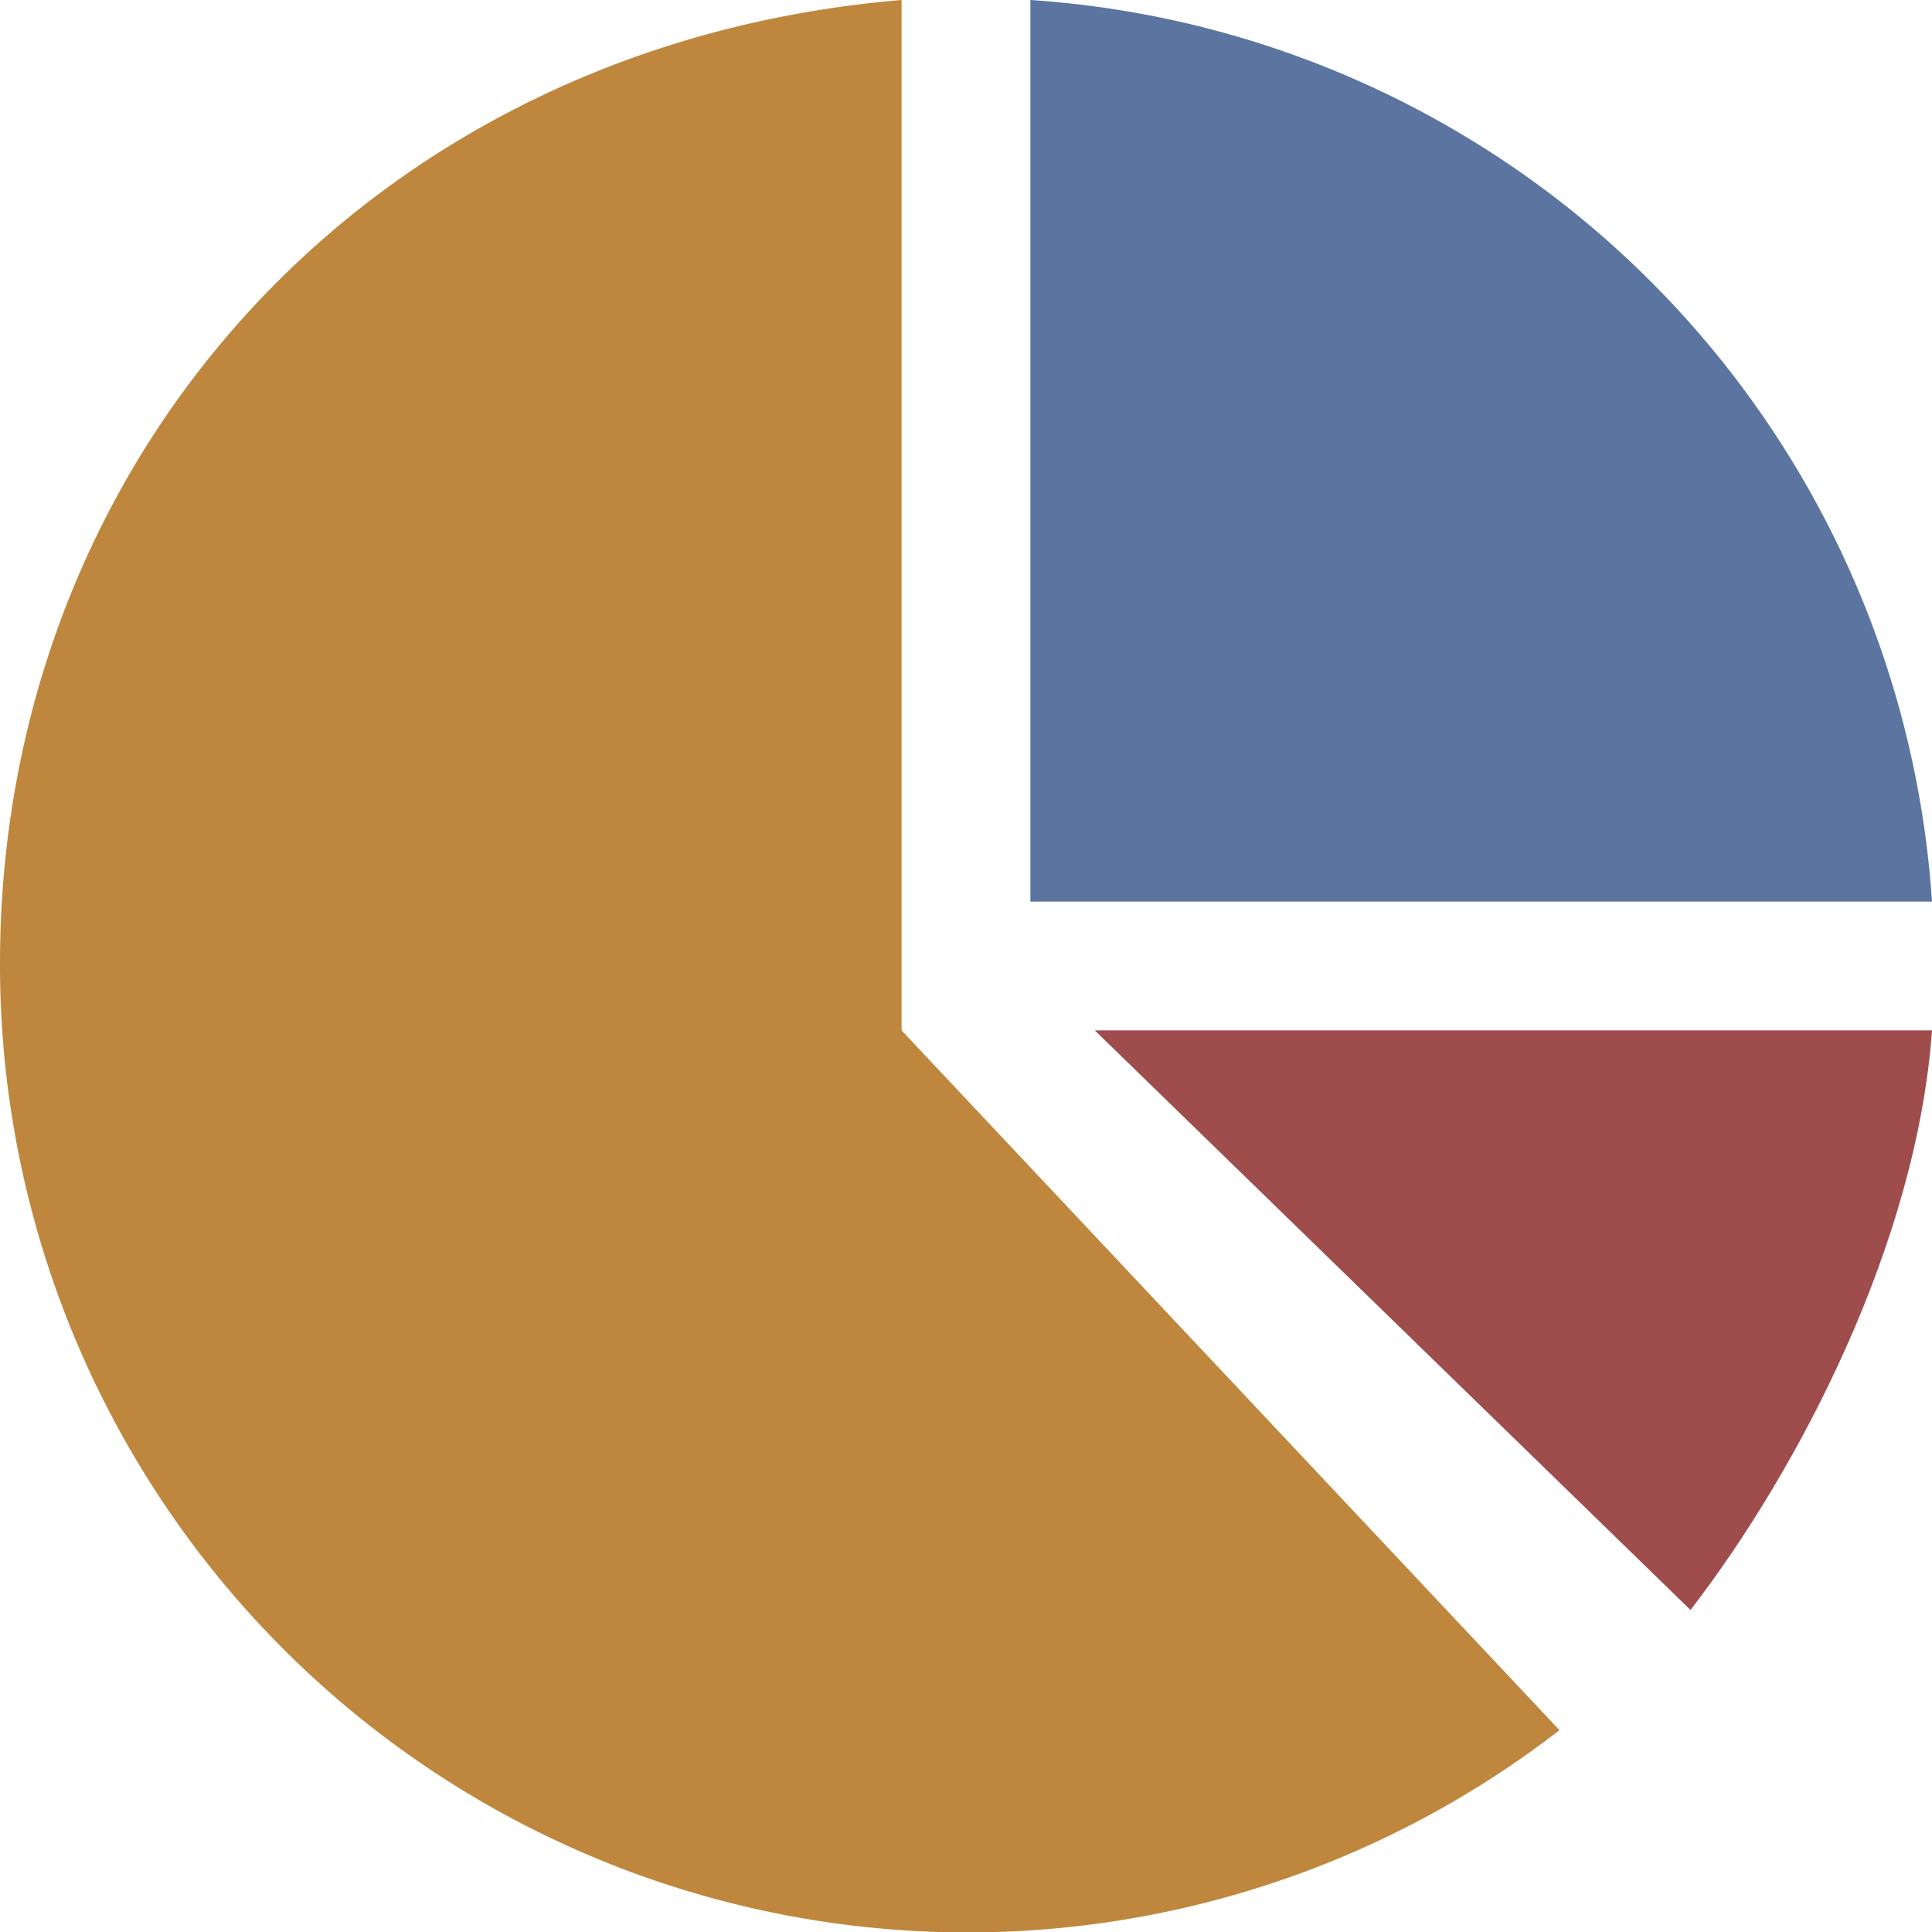 <?xml version="1.0" ?>
<svg width="800px" height="800px" viewBox="0 0 60 60" data-name="pie chart" id="pie_chart" xmlns="http://www.w3.org/2000/svg"><defs><style>
      .cls-1 {
        fill: #9f4c4c;
      }
      .cls-1, .cls-2, .cls-3 {
        fill-rule: evenodd;
      }
      .cls-2 {
        fill: #bf873e;
      }
      .cls-3 {
        fill: #5b75a0;
      }
    </style></defs><path class="cls-1" d="M550,842c-0.474,6.588-4.111,13.6-7.5,18L524,842h26Z" id="pie-chart" transform="translate(-490 -810)"/><path class="cls-2" d="M538.432,863.732A30.047,30.047,0,0,1,490,839.92c0-15.7,11.48-28.536,28-29.92v32Z" data-name="pie-chart copy 2" id="pie-chart_copy_2" transform="translate(-490 -810)"/><path class="cls-3" d="M522,810a30.058,30.058,0,0,1,28,28H522V810Z" data-name="pie-chart copy" id="pie-chart_copy" transform="translate(-490 -810)"/></svg>